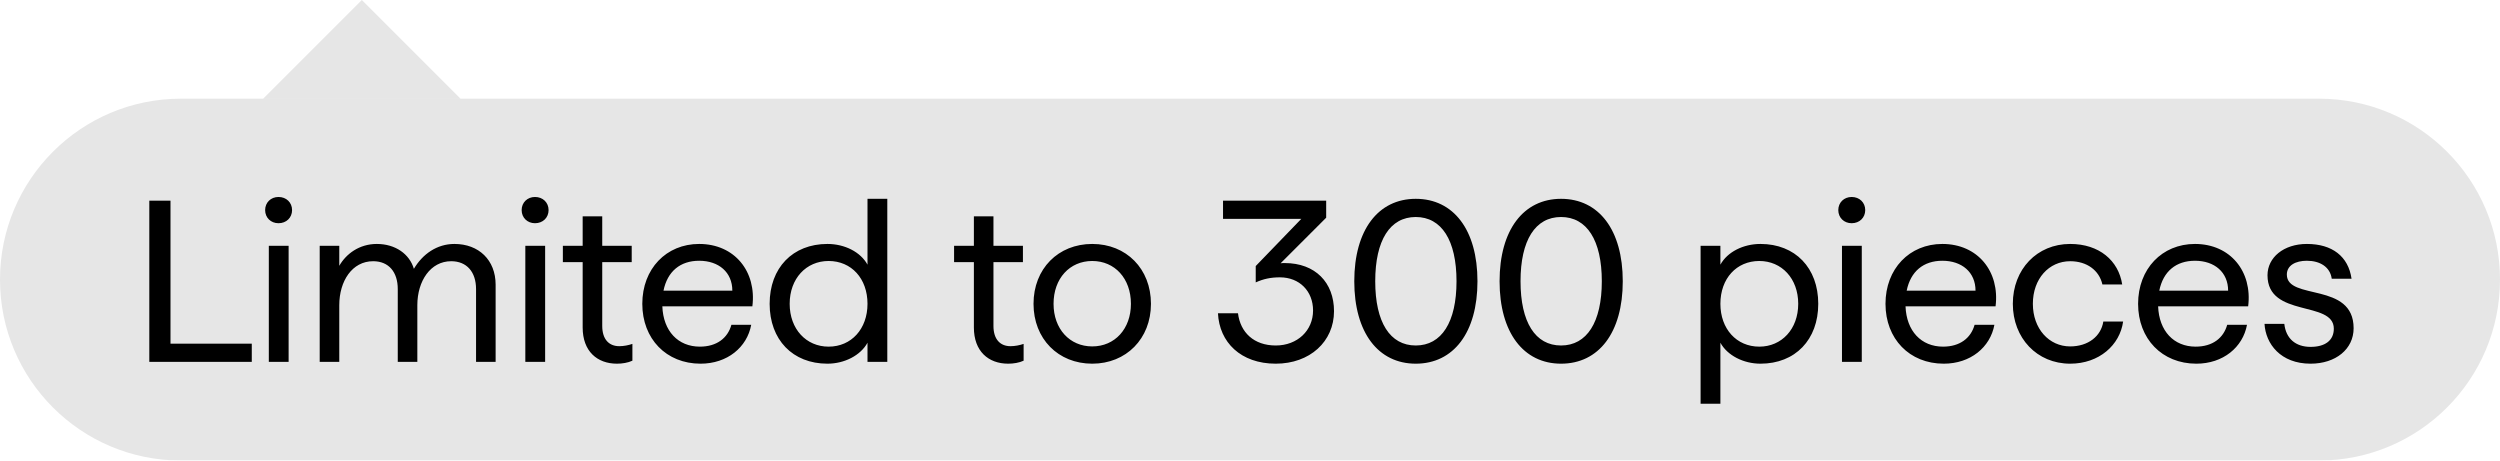 <svg xmlns="http://www.w3.org/2000/svg" xmlns:xlink="http://www.w3.org/1999/xlink" fill="none" version="1.1" width="152" height="28" viewBox="0 0 152 28"><g><g style="opacity:0.1;"><path d="M0,17C0,10.925,4.925,6,11,6L141,6C147.075,6,152,10.925,152,17C152,23.075,147.075,28,141,28L11,28C4.925,28,0,23.075,0,17Z" fill="#000000" fill-opacity="1"/></g><g style="opacity:0.1;"><path d="M22,0L28,6L16,6L22,0Z" fill="#000000" fill-opacity="1"/></g><g><path d="M9.078,22L15.308,22L15.308,20.894L10.366,20.894L10.366,12.2L9.078,12.2L9.078,22ZM16.344,22L17.548,22L17.548,14.944L16.344,14.944L16.344,22ZM16.12,12.774C16.12,13.236,16.47,13.572,16.932,13.572C17.408,13.572,17.758,13.236,17.758,12.774C17.758,12.312,17.408,11.976,16.932,11.976C16.47,11.976,16.12,12.312,16.12,12.774ZM27.628,14.832C26.564,14.832,25.696,15.448,25.164,16.344C24.898,15.448,24.044,14.832,22.91,14.832C21.832,14.832,21.034,15.448,20.628,16.162L20.628,14.944L19.438,14.944L19.438,22L20.628,22L20.628,18.556C20.628,17.086,21.412,15.882,22.686,15.882C23.638,15.882,24.184,16.54,24.184,17.576L24.184,22L25.374,22L25.374,18.556C25.374,17.086,26.172,15.882,27.432,15.882C28.384,15.882,28.944,16.54,28.944,17.576L28.944,22L30.134,22L30.134,17.31C30.134,15.812,29.112,14.832,27.628,14.832ZM31.94,22L33.144,22L33.144,14.944L31.94,14.944L31.94,22ZM31.716,12.774C31.716,13.236,32.066,13.572,32.528,13.572C33.004,13.572,33.354,13.236,33.354,12.774C33.354,12.312,33.004,11.976,32.528,11.976C32.066,11.976,31.716,12.312,31.716,12.774ZM37.512,22.112C37.834,22.112,38.184,22.056,38.45,21.93L38.45,20.908C38.212,20.992,37.918,21.048,37.652,21.048C37.036,21.048,36.616,20.642,36.616,19.816L36.616,15.938L38.408,15.938L38.408,14.944L36.616,14.944L36.616,13.152L35.426,13.152L35.426,14.944L34.222,14.944L34.222,15.938L35.426,15.938L35.426,19.914C35.426,21.356,36.308,22.112,37.512,22.112ZM42.594,22.112C44.218,22.112,45.422,21.118,45.674,19.746L44.47,19.746C44.246,20.558,43.574,21.076,42.552,21.076C41.222,21.076,40.326,20.124,40.27,18.626L45.744,18.626C46.01,16.512,44.666,14.832,42.51,14.832C40.508,14.832,39.052,16.344,39.052,18.472C39.052,20.6,40.508,22.112,42.594,22.112ZM40.34,17.674C40.578,16.498,41.362,15.854,42.51,15.854C43.7,15.854,44.526,16.554,44.526,17.674L40.34,17.674ZM50.308,22.112C51.344,22.112,52.324,21.608,52.744,20.838L52.744,22L53.948,22L53.948,12.088L52.744,12.088L52.744,16.092C52.324,15.322,51.358,14.832,50.308,14.832C48.194,14.832,46.794,16.288,46.794,18.472C46.794,20.656,48.194,22.112,50.308,22.112ZM48.012,18.472C48.012,16.932,49.02,15.868,50.378,15.868C51.764,15.868,52.744,16.932,52.744,18.472C52.744,19.998,51.764,21.076,50.378,21.076C49.02,21.076,48.012,20.012,48.012,18.472ZM61.298,22.112C61.62,22.112,61.97,22.056,62.236,21.93L62.236,20.908C61.998,20.992,61.704,21.048,61.438,21.048C60.822,21.048,60.402,20.642,60.402,19.816L60.402,15.938L62.194,15.938L62.194,14.944L60.402,14.944L60.402,13.152L59.212,13.152L59.212,14.944L58.008,14.944L58.008,15.938L59.212,15.938L59.212,19.914C59.212,21.356,60.094,22.112,61.298,22.112ZM66.408,22.112C68.466,22.112,69.978,20.6,69.978,18.472C69.978,16.344,68.48,14.832,66.408,14.832C64.336,14.832,62.838,16.344,62.838,18.472C62.838,20.6,64.336,22.112,66.408,22.112ZM64.056,18.472C64.056,16.932,65.036,15.868,66.408,15.868C67.78,15.868,68.76,16.932,68.76,18.472C68.76,19.998,67.78,21.062,66.408,21.062C65.036,21.062,64.056,19.998,64.056,18.472ZM77.566,22.112C79.638,22.112,81.108,20.768,81.108,18.92C81.108,17.184,79.974,15.994,78.112,15.994C78.028,15.994,77.944,15.994,77.86,16.008L80.632,13.236L80.632,12.2L74.36,12.2L74.36,13.306L79.12,13.306L76.348,16.176L76.348,17.17C76.81,16.96,77.258,16.862,77.818,16.862C79.008,16.862,79.834,17.702,79.834,18.878C79.834,20.096,78.882,21.006,77.566,21.006C76.236,21.006,75.41,20.208,75.27,19.046L74.052,19.046C74.136,20.81,75.438,22.112,77.566,22.112ZM86.078,22.112C88.374,22.112,89.83,20.222,89.83,17.1C89.83,13.978,88.374,12.088,86.078,12.088C83.796,12.088,82.34,13.978,82.34,17.1C82.34,20.222,83.796,22.112,86.078,22.112ZM83.614,17.1C83.614,14.608,84.51,13.194,86.078,13.194C87.646,13.194,88.556,14.608,88.556,17.1C88.556,19.592,87.646,21.006,86.078,21.006C84.51,21.006,83.614,19.592,83.614,17.1ZM94.912,22.112C97.208,22.112,98.664,20.222,98.664,17.1C98.664,13.978,97.208,12.088,94.912,12.088C92.63,12.088,91.174,13.978,91.174,17.1C91.174,20.222,92.63,22.112,94.912,22.112ZM92.448,17.1C92.448,14.608,93.344,13.194,94.912,13.194C96.48,13.194,97.39,14.608,97.39,17.1C97.39,19.592,96.48,21.006,94.912,21.006C93.344,21.006,92.448,19.592,92.448,17.1ZM103.396,24.548L104.6,24.548L104.6,20.838C105.02,21.608,106,22.112,107.036,22.112C109.15,22.112,110.55,20.656,110.55,18.472C110.55,16.288,109.15,14.832,107.036,14.832C105.986,14.832,105.02,15.322,104.6,16.092L104.6,14.944L103.396,14.944L103.396,24.548ZM104.6,18.472C104.6,16.932,105.58,15.868,106.966,15.868C108.324,15.868,109.332,16.932,109.332,18.472C109.332,20.012,108.324,21.076,106.966,21.076C105.58,21.076,104.6,19.998,104.6,18.472ZM111.992,22L113.196,22L113.196,14.944L111.992,14.944L111.992,22ZM111.768,12.774C111.768,13.236,112.118,13.572,112.58,13.572C113.056,13.572,113.406,13.236,113.406,12.774C113.406,12.312,113.056,11.976,112.58,11.976C112.118,11.976,111.768,12.312,111.768,12.774ZM118.18,22.112C119.804,22.112,121.008,21.118,121.26,19.746L120.056,19.746C119.832,20.558,119.16,21.076,118.138,21.076C116.808,21.076,115.912,20.124,115.856,18.626L121.33,18.626C121.596,16.512,120.252,14.832,118.096,14.832C116.094,14.832,114.638,16.344,114.638,18.472C114.638,20.6,116.094,22.112,118.18,22.112ZM115.926,17.674C116.164,16.498,116.948,15.854,118.096,15.854C119.286,15.854,120.112,16.554,120.112,17.674L115.926,17.674ZM125.866,22.112C127.63,22.112,128.89,20.978,129.086,19.55L127.882,19.55C127.742,20.446,126.958,21.062,125.866,21.062C124.578,21.062,123.598,19.984,123.598,18.472C123.598,16.946,124.578,15.882,125.866,15.882C126.874,15.882,127.63,16.428,127.826,17.296L129.03,17.296C128.806,15.84,127.63,14.832,125.866,14.832C123.85,14.832,122.38,16.372,122.38,18.472C122.38,20.558,123.85,22.112,125.866,22.112ZM133.538,22.112C135.162,22.112,136.366,21.118,136.618,19.746L135.414,19.746C135.19,20.558,134.518,21.076,133.496,21.076C132.166,21.076,131.27,20.124,131.214,18.626L136.688,18.626C136.954,16.512,135.61,14.832,133.454,14.832C131.452,14.832,129.996,16.344,129.996,18.472C129.996,20.6,131.452,22.112,133.538,22.112ZM131.284,17.674C131.522,16.498,132.306,15.854,133.454,15.854C134.644,15.854,135.47,16.554,135.47,17.674L131.284,17.674ZM140.482,22.112C142.008,22.112,143.1,21.23,143.1,19.956C143.1,17.114,139.04,18.29,139.04,16.694C139.04,16.134,139.572,15.854,140.258,15.854C141.056,15.854,141.672,16.232,141.77,16.946L142.974,16.946C142.778,15.588,141.798,14.832,140.258,14.832C138.844,14.832,137.864,15.658,137.864,16.736C137.864,19.34,141.896,18.248,141.896,19.984C141.896,20.712,141.35,21.09,140.482,21.09C139.572,21.09,138.984,20.586,138.886,19.69L137.682,19.69C137.752,20.908,138.662,22.112,140.482,22.112Z" fill="#000000" fill-opacity="1"/></g></g></svg>